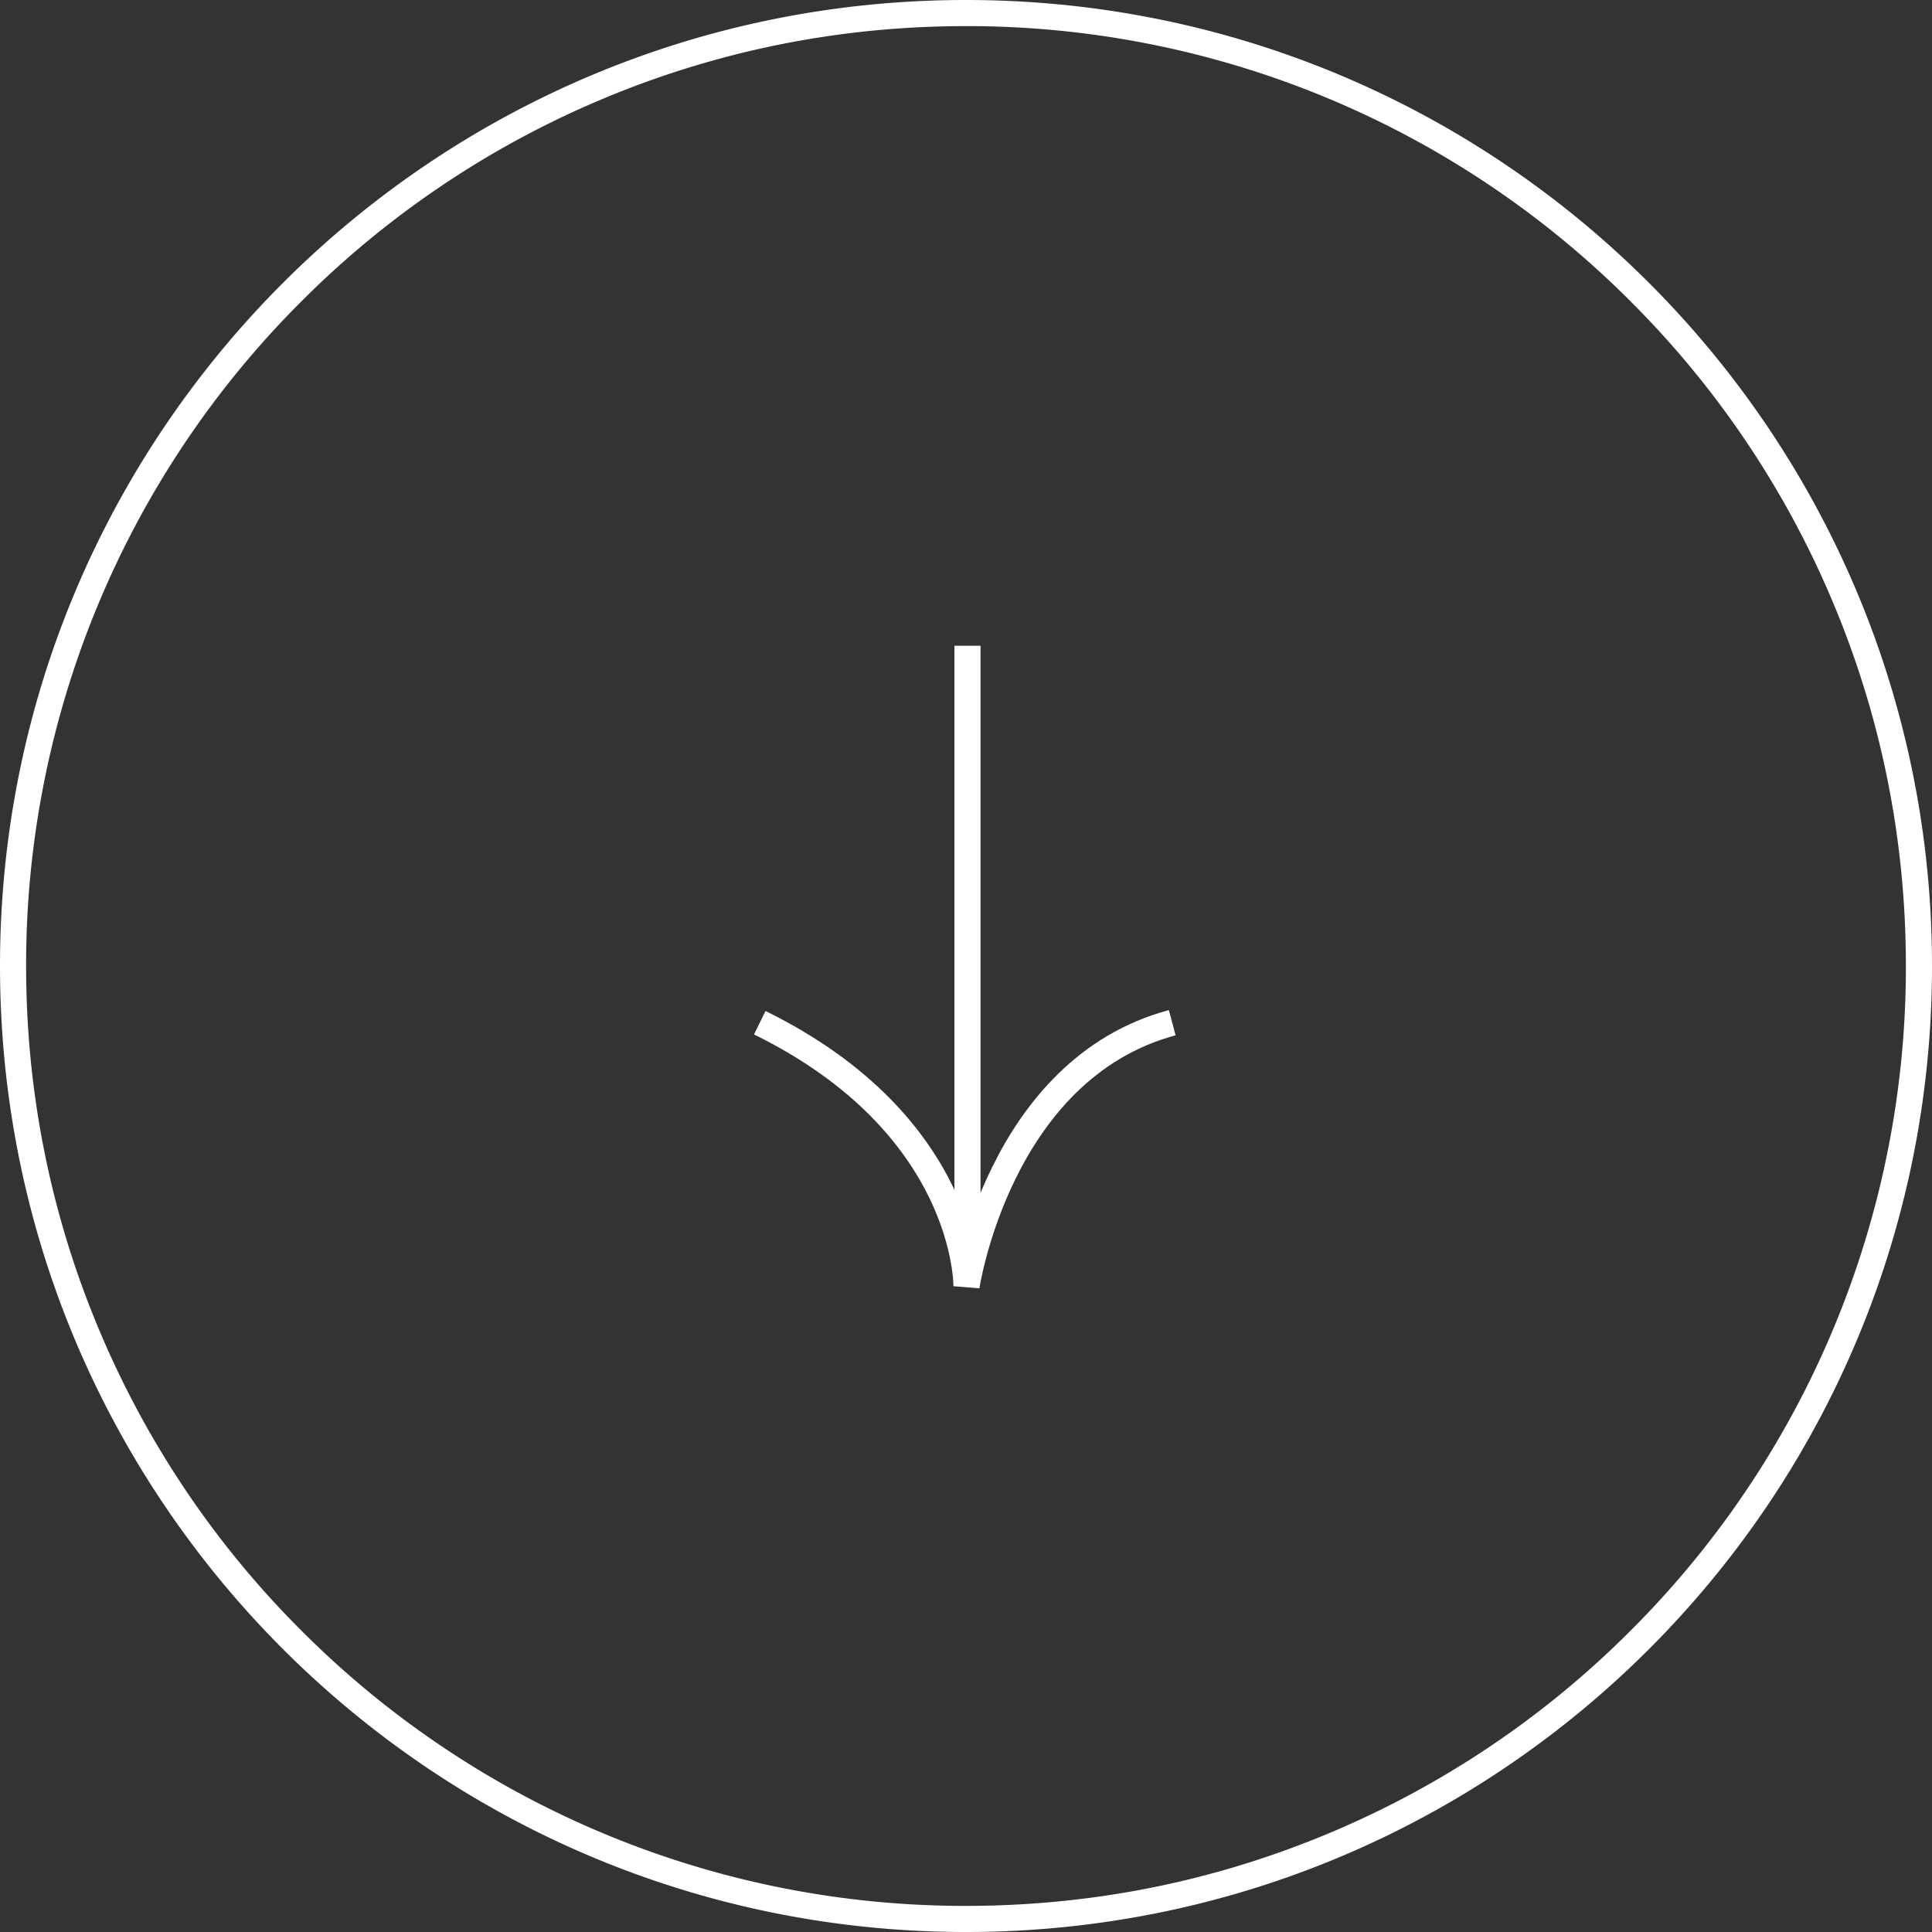 <svg xmlns="http://www.w3.org/2000/svg" width="74" height="74" viewBox="0 0 74 74">
    <rect x="0" y="0" width="74" height="74" fill="#333333" stroke="none"/>
    <g data-name="Grupo 9865">
        <g data-name="Trazado 15877" style="fill:none">
            <path d="M37 0A37 37 0 1 1 0 37 37 37 0 0 1 37 0z" style="stroke:none"/>
            <path d="M37 1c-4.86 0-9.575.952-14.013 2.829a35.881 35.881 0 0 0-11.443 7.715A35.881 35.881 0 0 0 1 37c0 4.86.952 9.575 2.829 14.013a35.881 35.881 0 0 0 7.715 11.443A35.881 35.881 0 0 0 37 73c4.86 0 9.575-.952 14.013-2.829a35.881 35.881 0 0 0 11.443-7.715A35.881 35.881 0 0 0 73 37c0-4.86-.952-9.575-2.829-14.013a35.881 35.881 0 0 0-7.715-11.443A35.881 35.881 0 0 0 37 1m0-1c20.435 0 37 16.565 37 37S57.435 74 37 74 0 57.435 0 37 16.565 0 37 0z" style="fill:#fff;stroke:none"/>
        </g>
        <g data-name="Grupo 9863">
            <path data-name="Trazado 15876" d="M-15997.46 5147.1c-6.64 1.779-7.88 10.1-7.88 10.1s.089-6.163-7.918-10.1" transform="translate(16042.359 -5107.928)" style="stroke:#fff;fill:none"/>
            <path data-name="Línea 1529" transform="translate(37.057 24.734)" style="stroke:#fff;fill:none" d="M0 24.229V0"/>
        </g>
    </g>
</svg>
